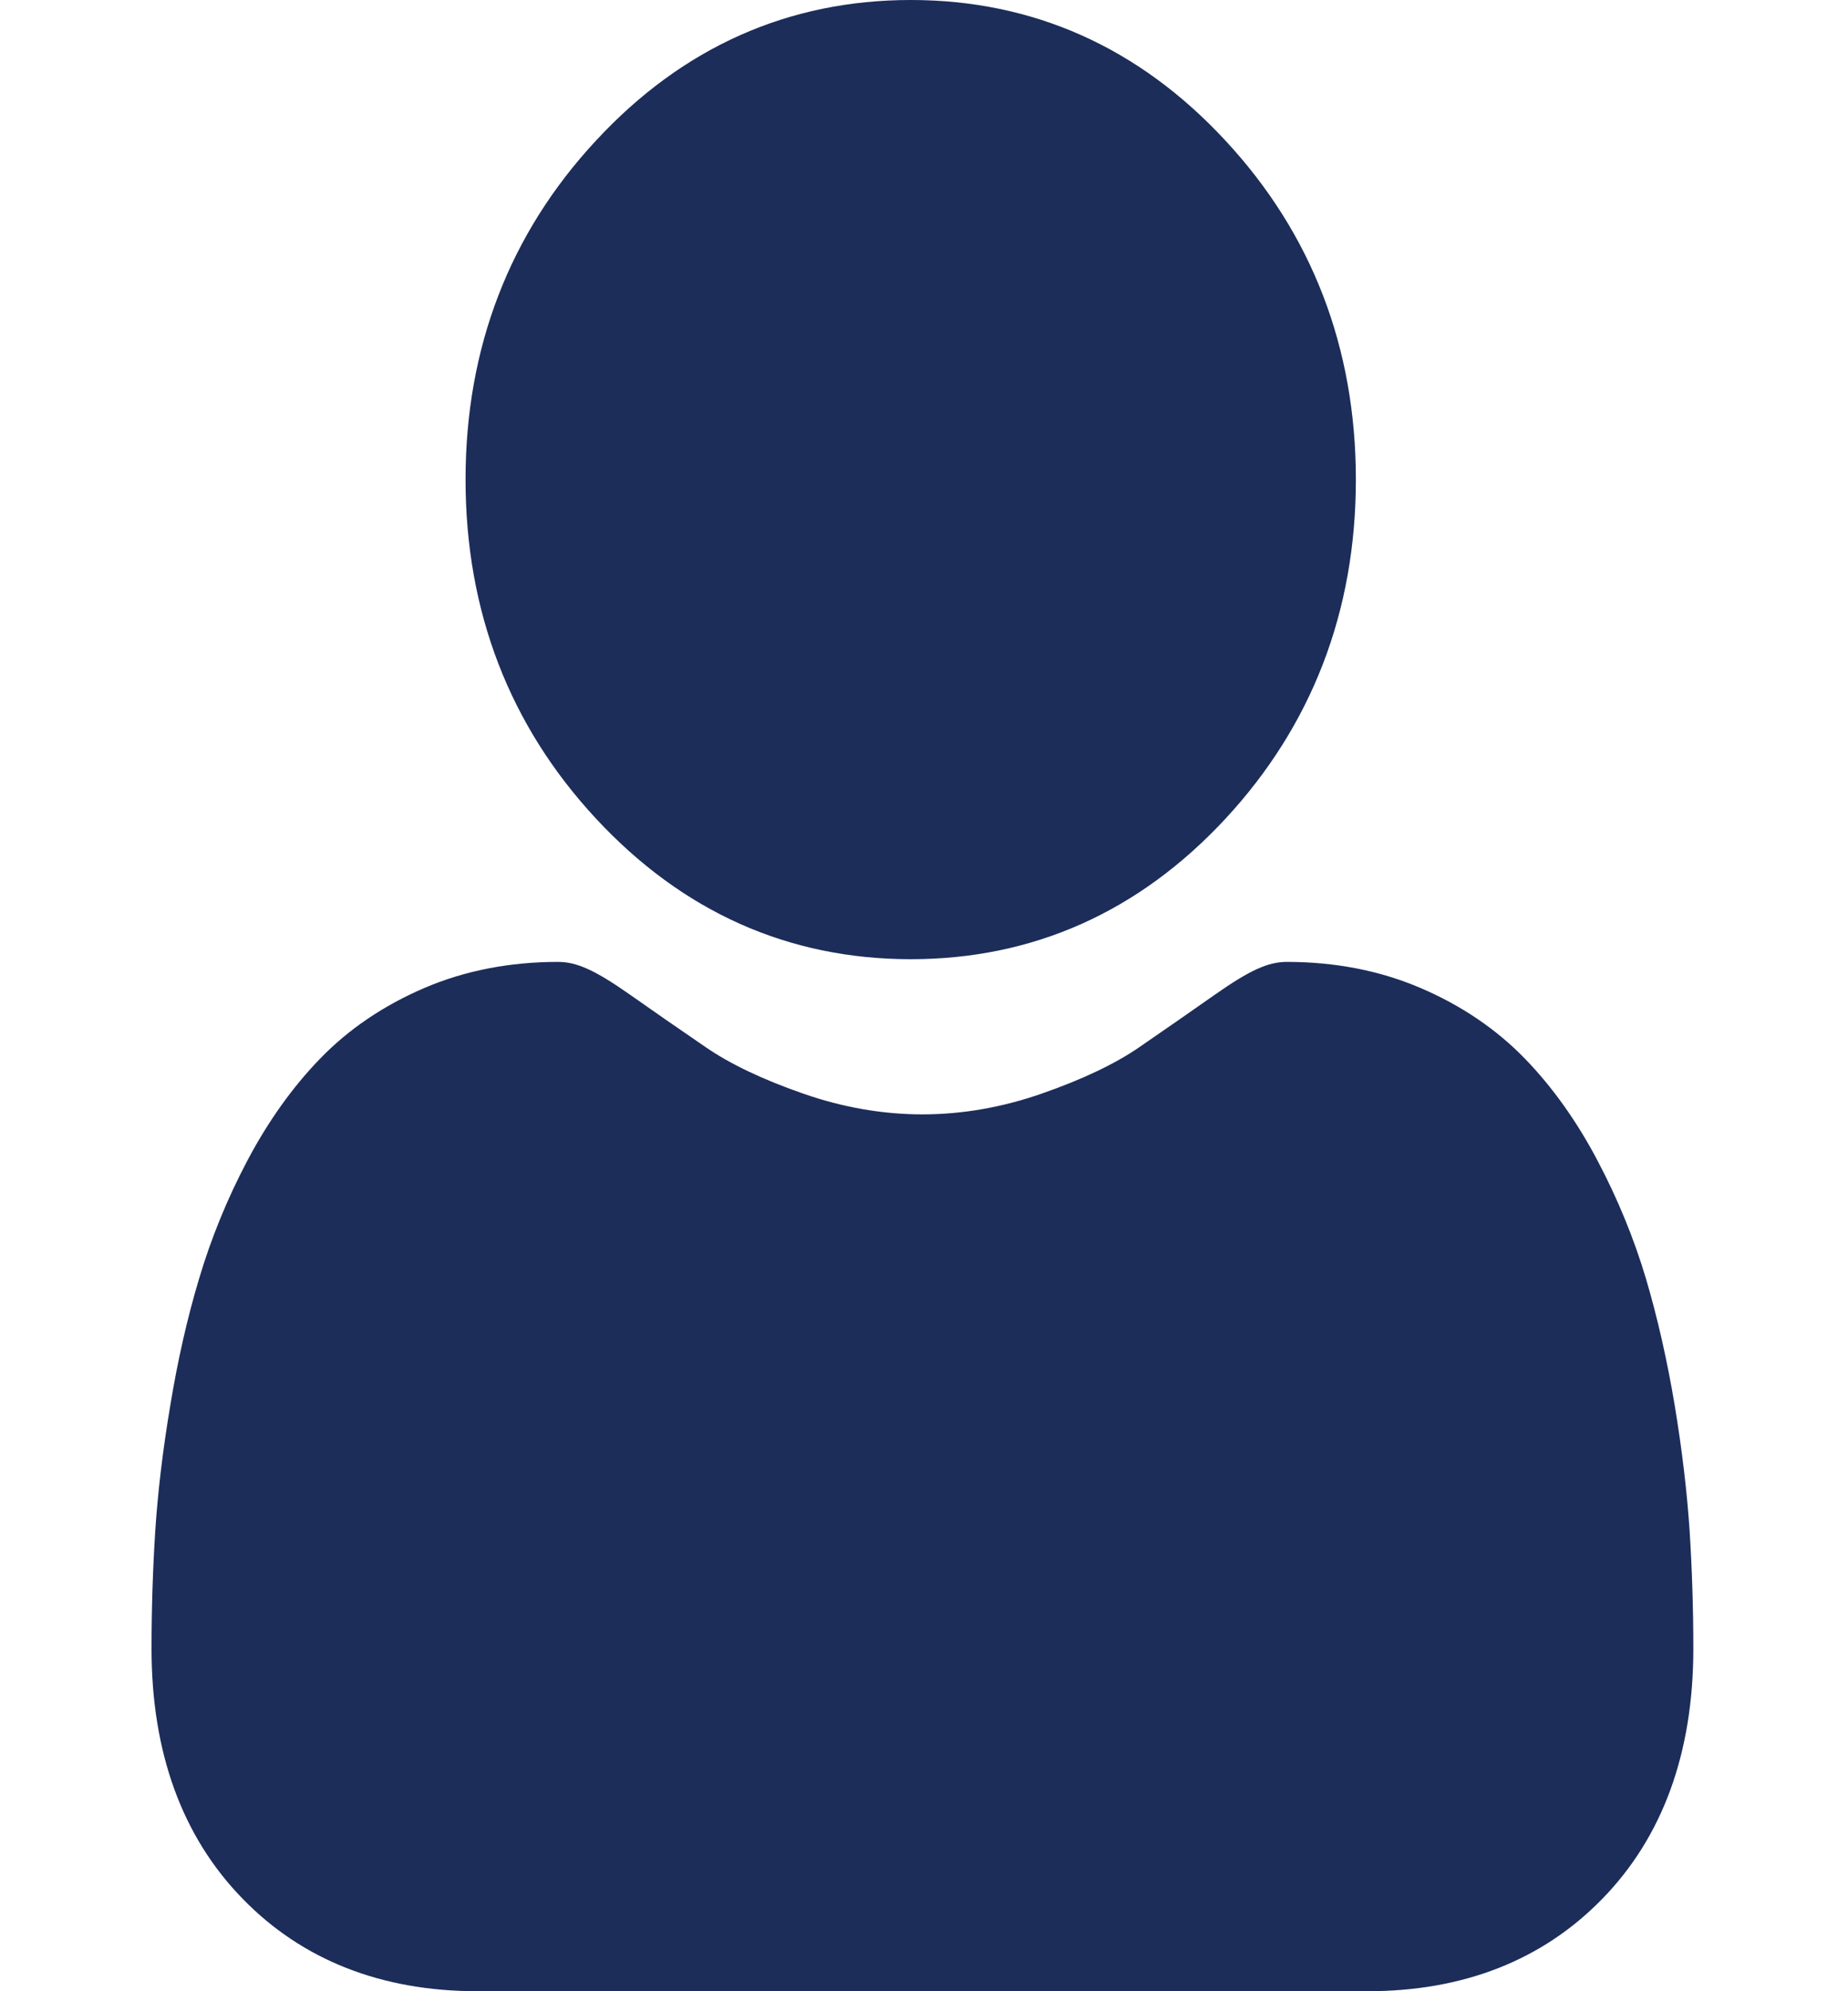 <?xml version="1.0" encoding="UTF-8"?> <svg xmlns="http://www.w3.org/2000/svg" width="13" height="14" viewBox="0 0 13 14" fill="none"> <g clip-path="url(#clip0_1091_1947)"> <path d="M6.407 6.744C7.267 6.744 8.012 6.412 8.621 5.756C9.229 5.1 9.538 4.298 9.538 3.372C9.538 2.446 9.229 1.643 8.62 0.988C8.012 0.332 7.267 0 6.407 0C5.546 0 4.801 0.332 4.193 0.988C3.584 1.643 3.275 2.445 3.275 3.372C3.275 4.298 3.584 5.101 4.193 5.756C4.802 6.411 5.546 6.744 6.407 6.744Z" fill="#1C2D5A"></path> <path d="M11.886 10.765C11.868 10.493 11.833 10.195 11.781 9.881C11.728 9.564 11.66 9.265 11.579 8.991C11.495 8.709 11.38 8.429 11.239 8.162C11.093 7.884 10.92 7.642 10.727 7.443C10.525 7.235 10.278 7.068 9.992 6.946C9.707 6.824 9.391 6.763 9.053 6.763C8.92 6.763 8.792 6.821 8.544 6.995C8.392 7.102 8.213 7.226 8.014 7.363C7.844 7.48 7.613 7.59 7.328 7.689C7.05 7.786 6.768 7.835 6.489 7.835C6.21 7.835 5.928 7.786 5.65 7.689C5.365 7.59 5.135 7.48 4.965 7.363C4.767 7.228 4.589 7.104 4.434 6.995C4.186 6.821 4.058 6.763 3.925 6.763C3.587 6.763 3.271 6.824 2.986 6.946C2.701 7.068 2.453 7.235 2.251 7.444C2.058 7.643 1.886 7.884 1.739 8.162C1.598 8.429 1.484 8.709 1.4 8.992C1.318 9.265 1.25 9.564 1.198 9.881C1.145 10.195 1.11 10.492 1.092 10.766C1.075 11.034 1.066 11.312 1.066 11.592C1.066 12.323 1.282 12.915 1.708 13.351C2.128 13.782 2.684 14 3.36 14H9.619C10.295 14 10.851 13.782 11.271 13.351C11.697 12.915 11.912 12.323 11.912 11.592C11.912 11.31 11.903 11.032 11.886 10.765Z" fill="#1C2D5A"></path> </g> <defs> <clipPath id="clip0_1091_1947"> <rect width="13" height="14" fill="white"></rect> </clipPath> </defs> </svg> 